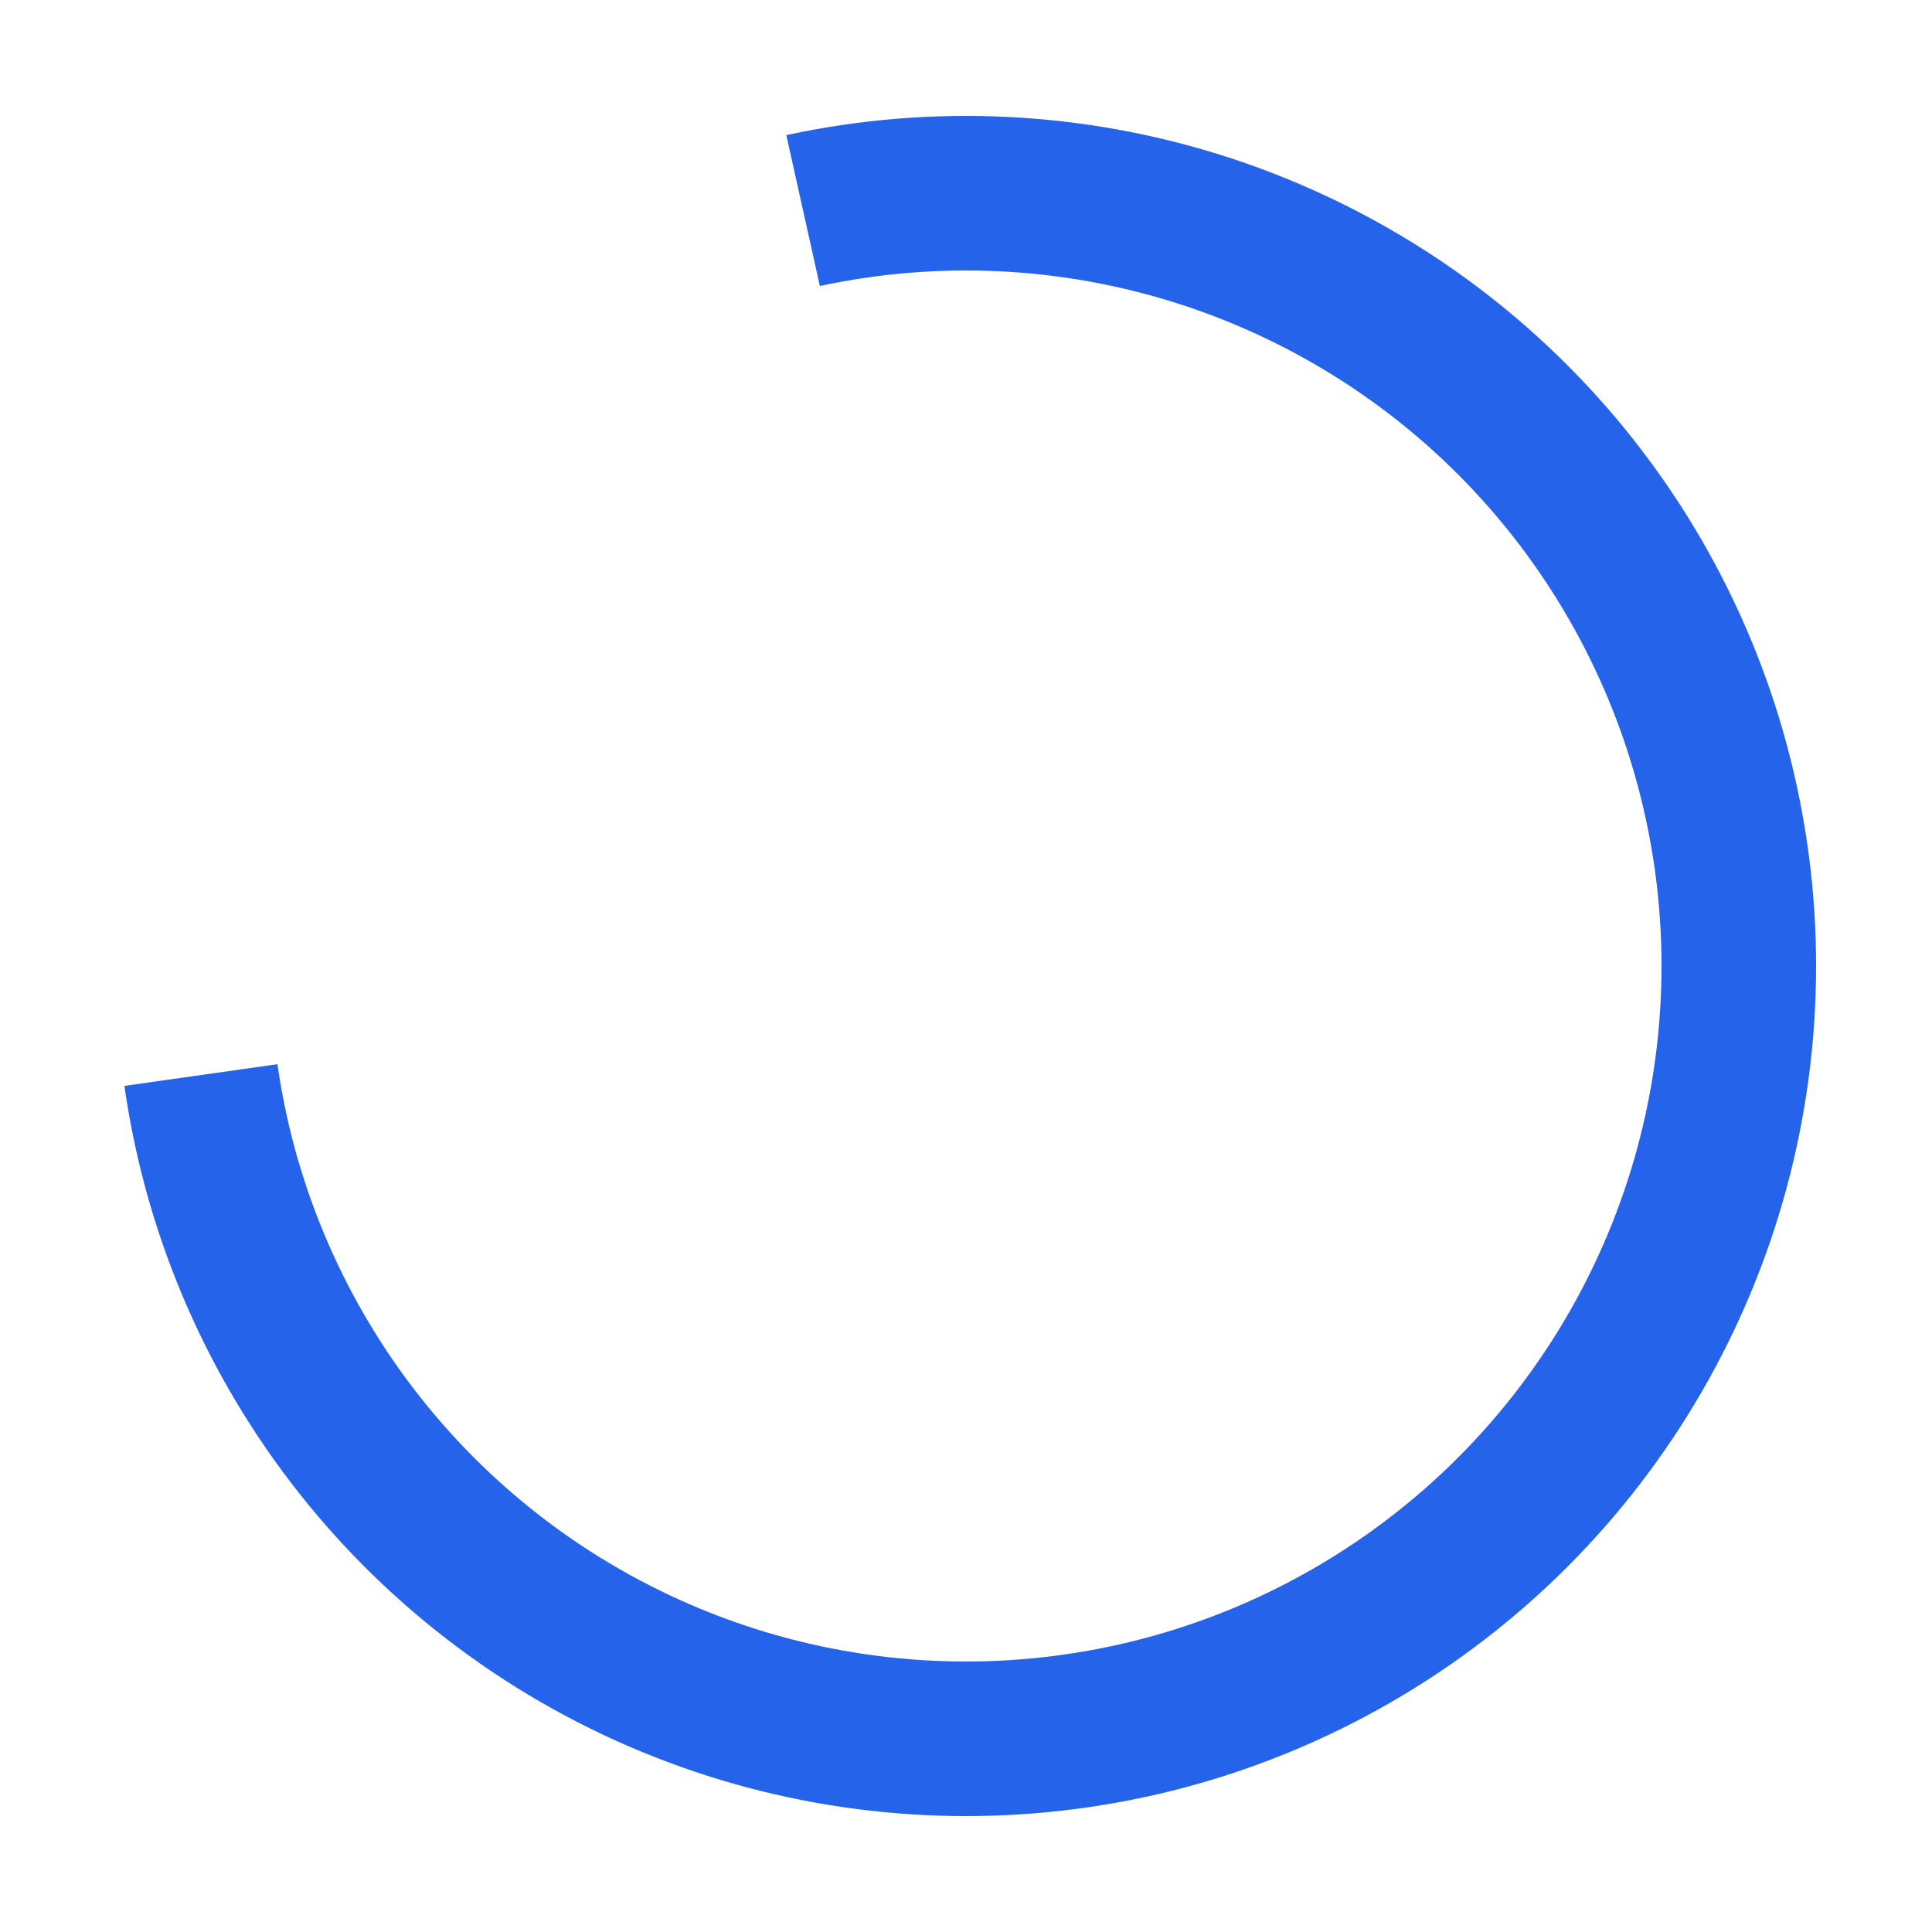 <svg xmlns="http://www.w3.org/2000/svg" viewBox="0 0 50 50" width="50" height="50">
    <circle cx="25" cy="25" r="20" fill="none" stroke="#2563eb" stroke-width="4" stroke-dasharray="60 30">
        <animateTransform
            attributeName="transform"
            attributeType="XML"
            type="rotate"
            from="0 25 25"
            to="360 25 25"
            dur="1s"
            repeatCount="indefinite"/>
    </circle>
</svg>
